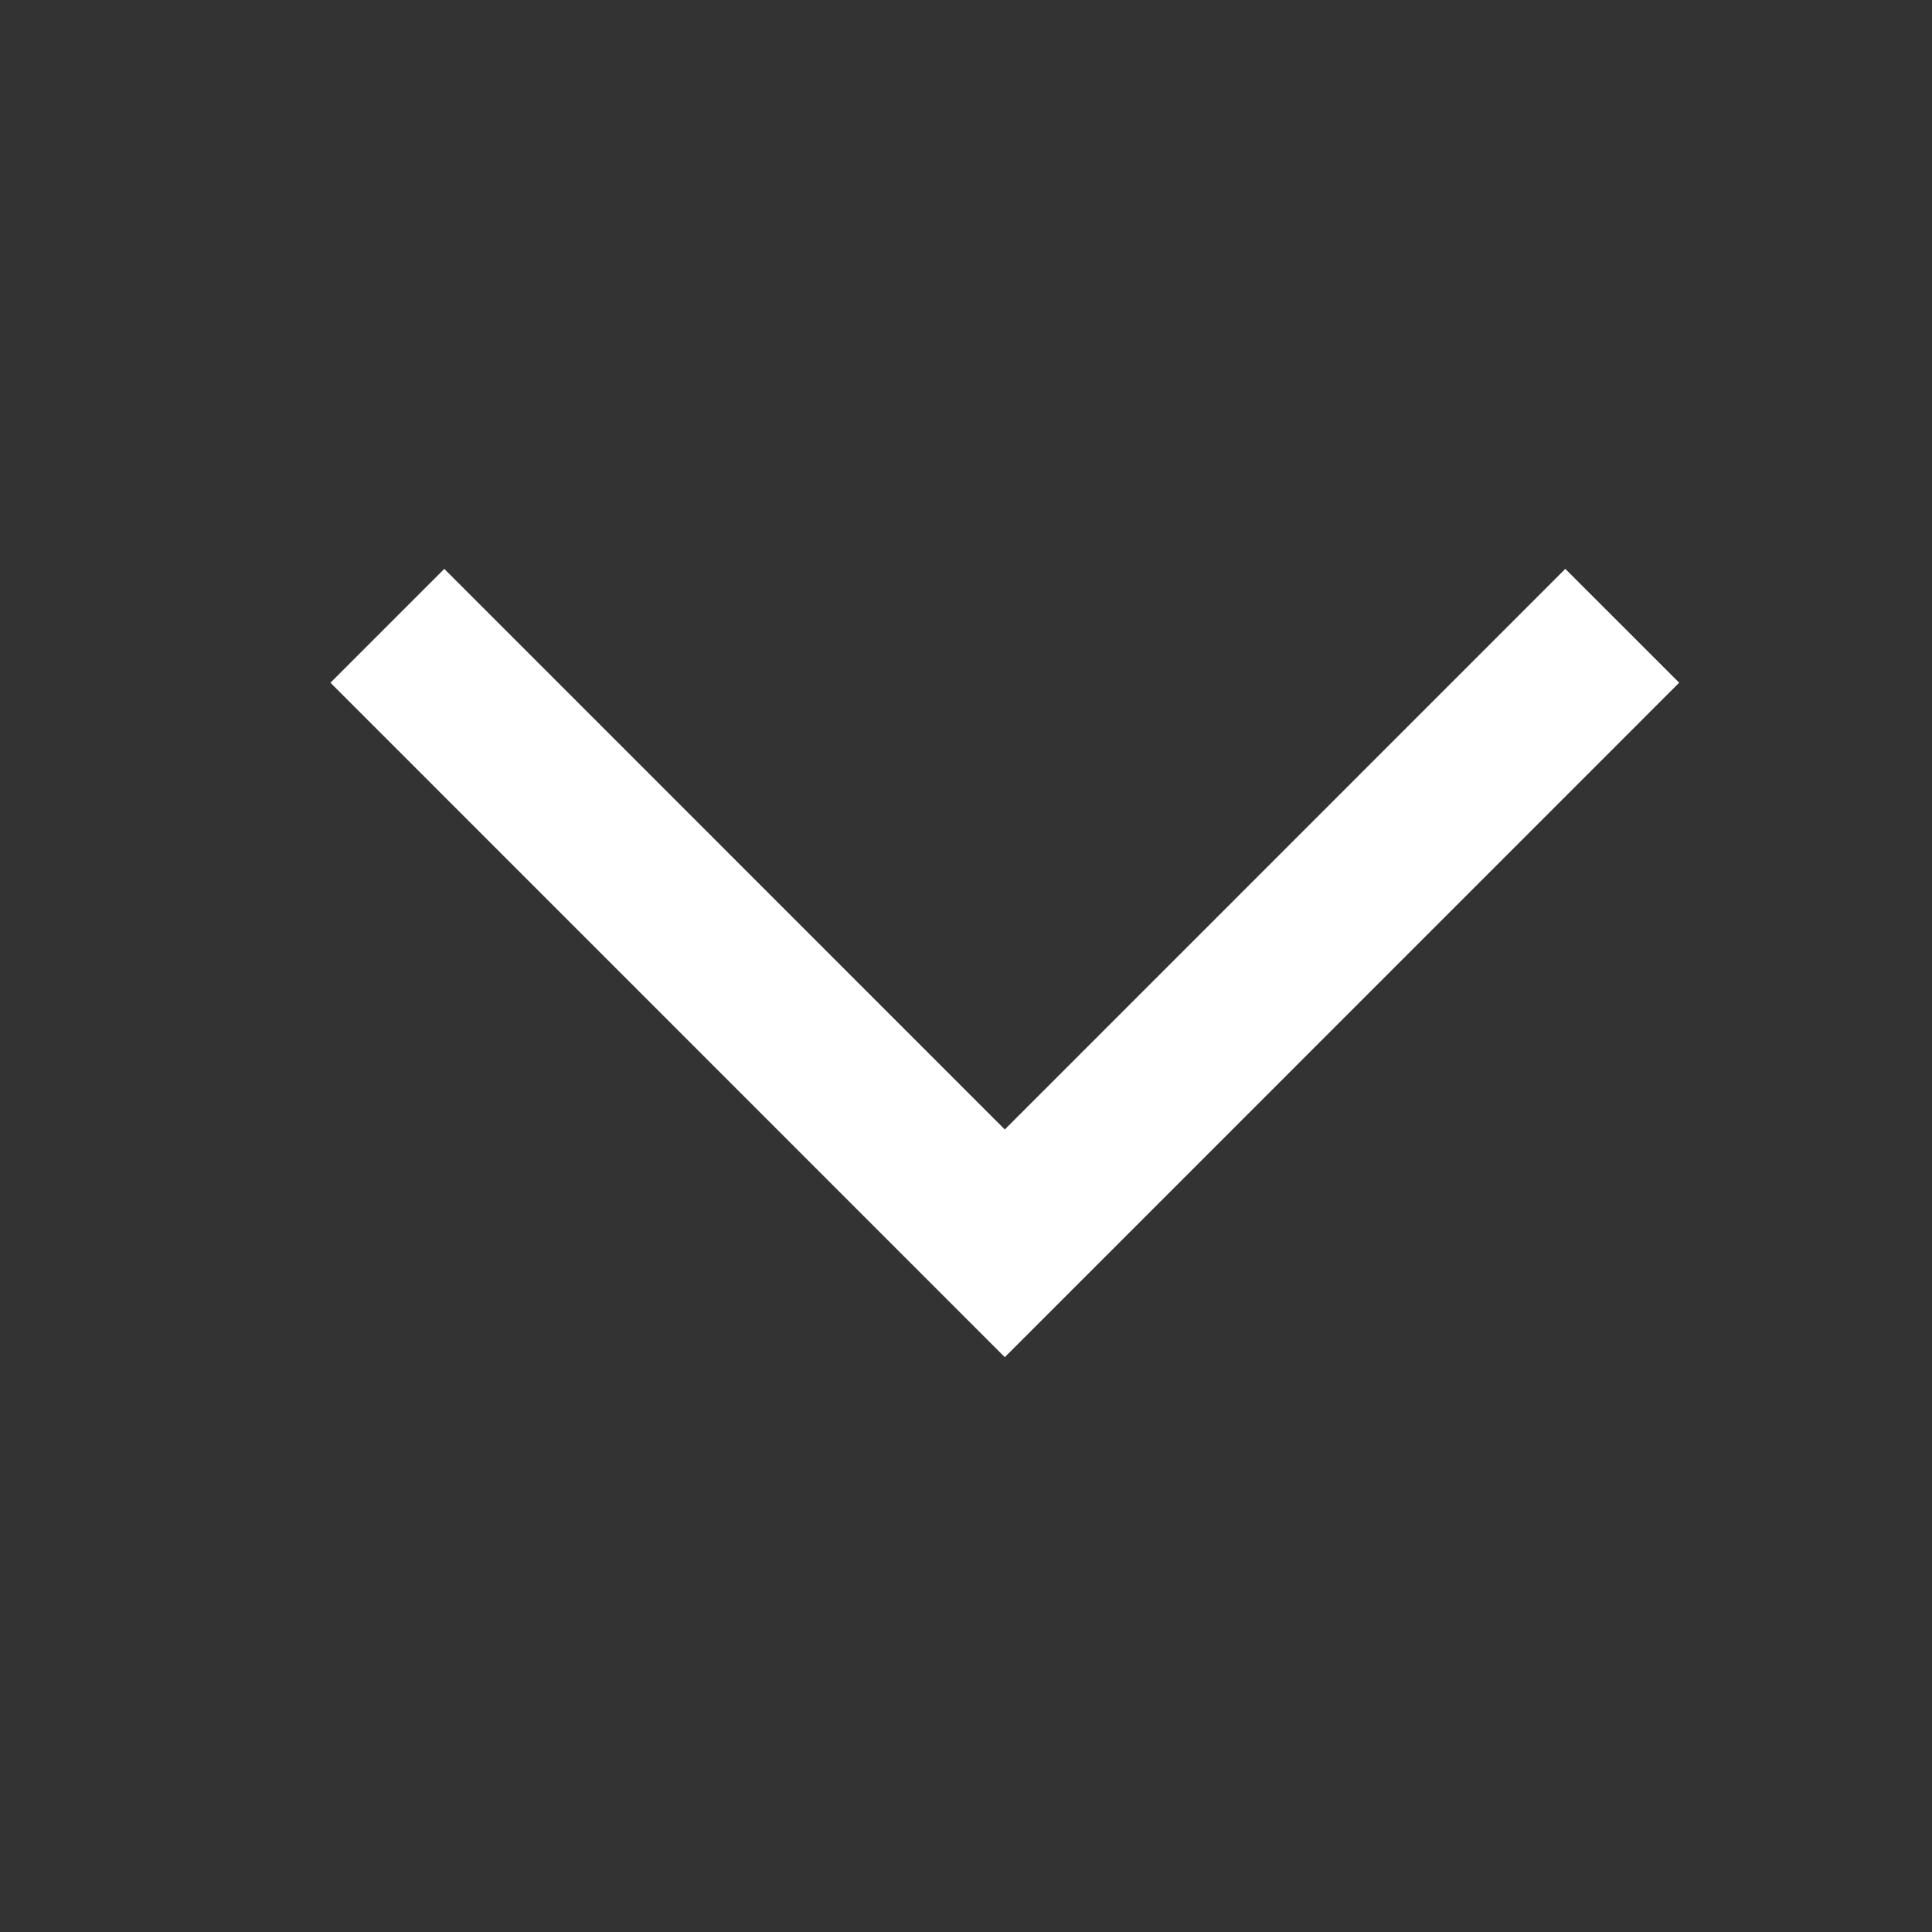 <svg width="24" height="24" viewBox="0 0 24 24" fill="none" xmlns="http://www.w3.org/2000/svg">
<rect x="0" y="0" width="24" height="24" fill="#333333" stroke="none"/>
<g id="24x24">
<path id="Vector" d="M19.445 8.481L12.482 15.445L5.519 8.481" stroke="#FFF" stroke-width="2" stroke-linecap="square"/>
</g>
</svg>
